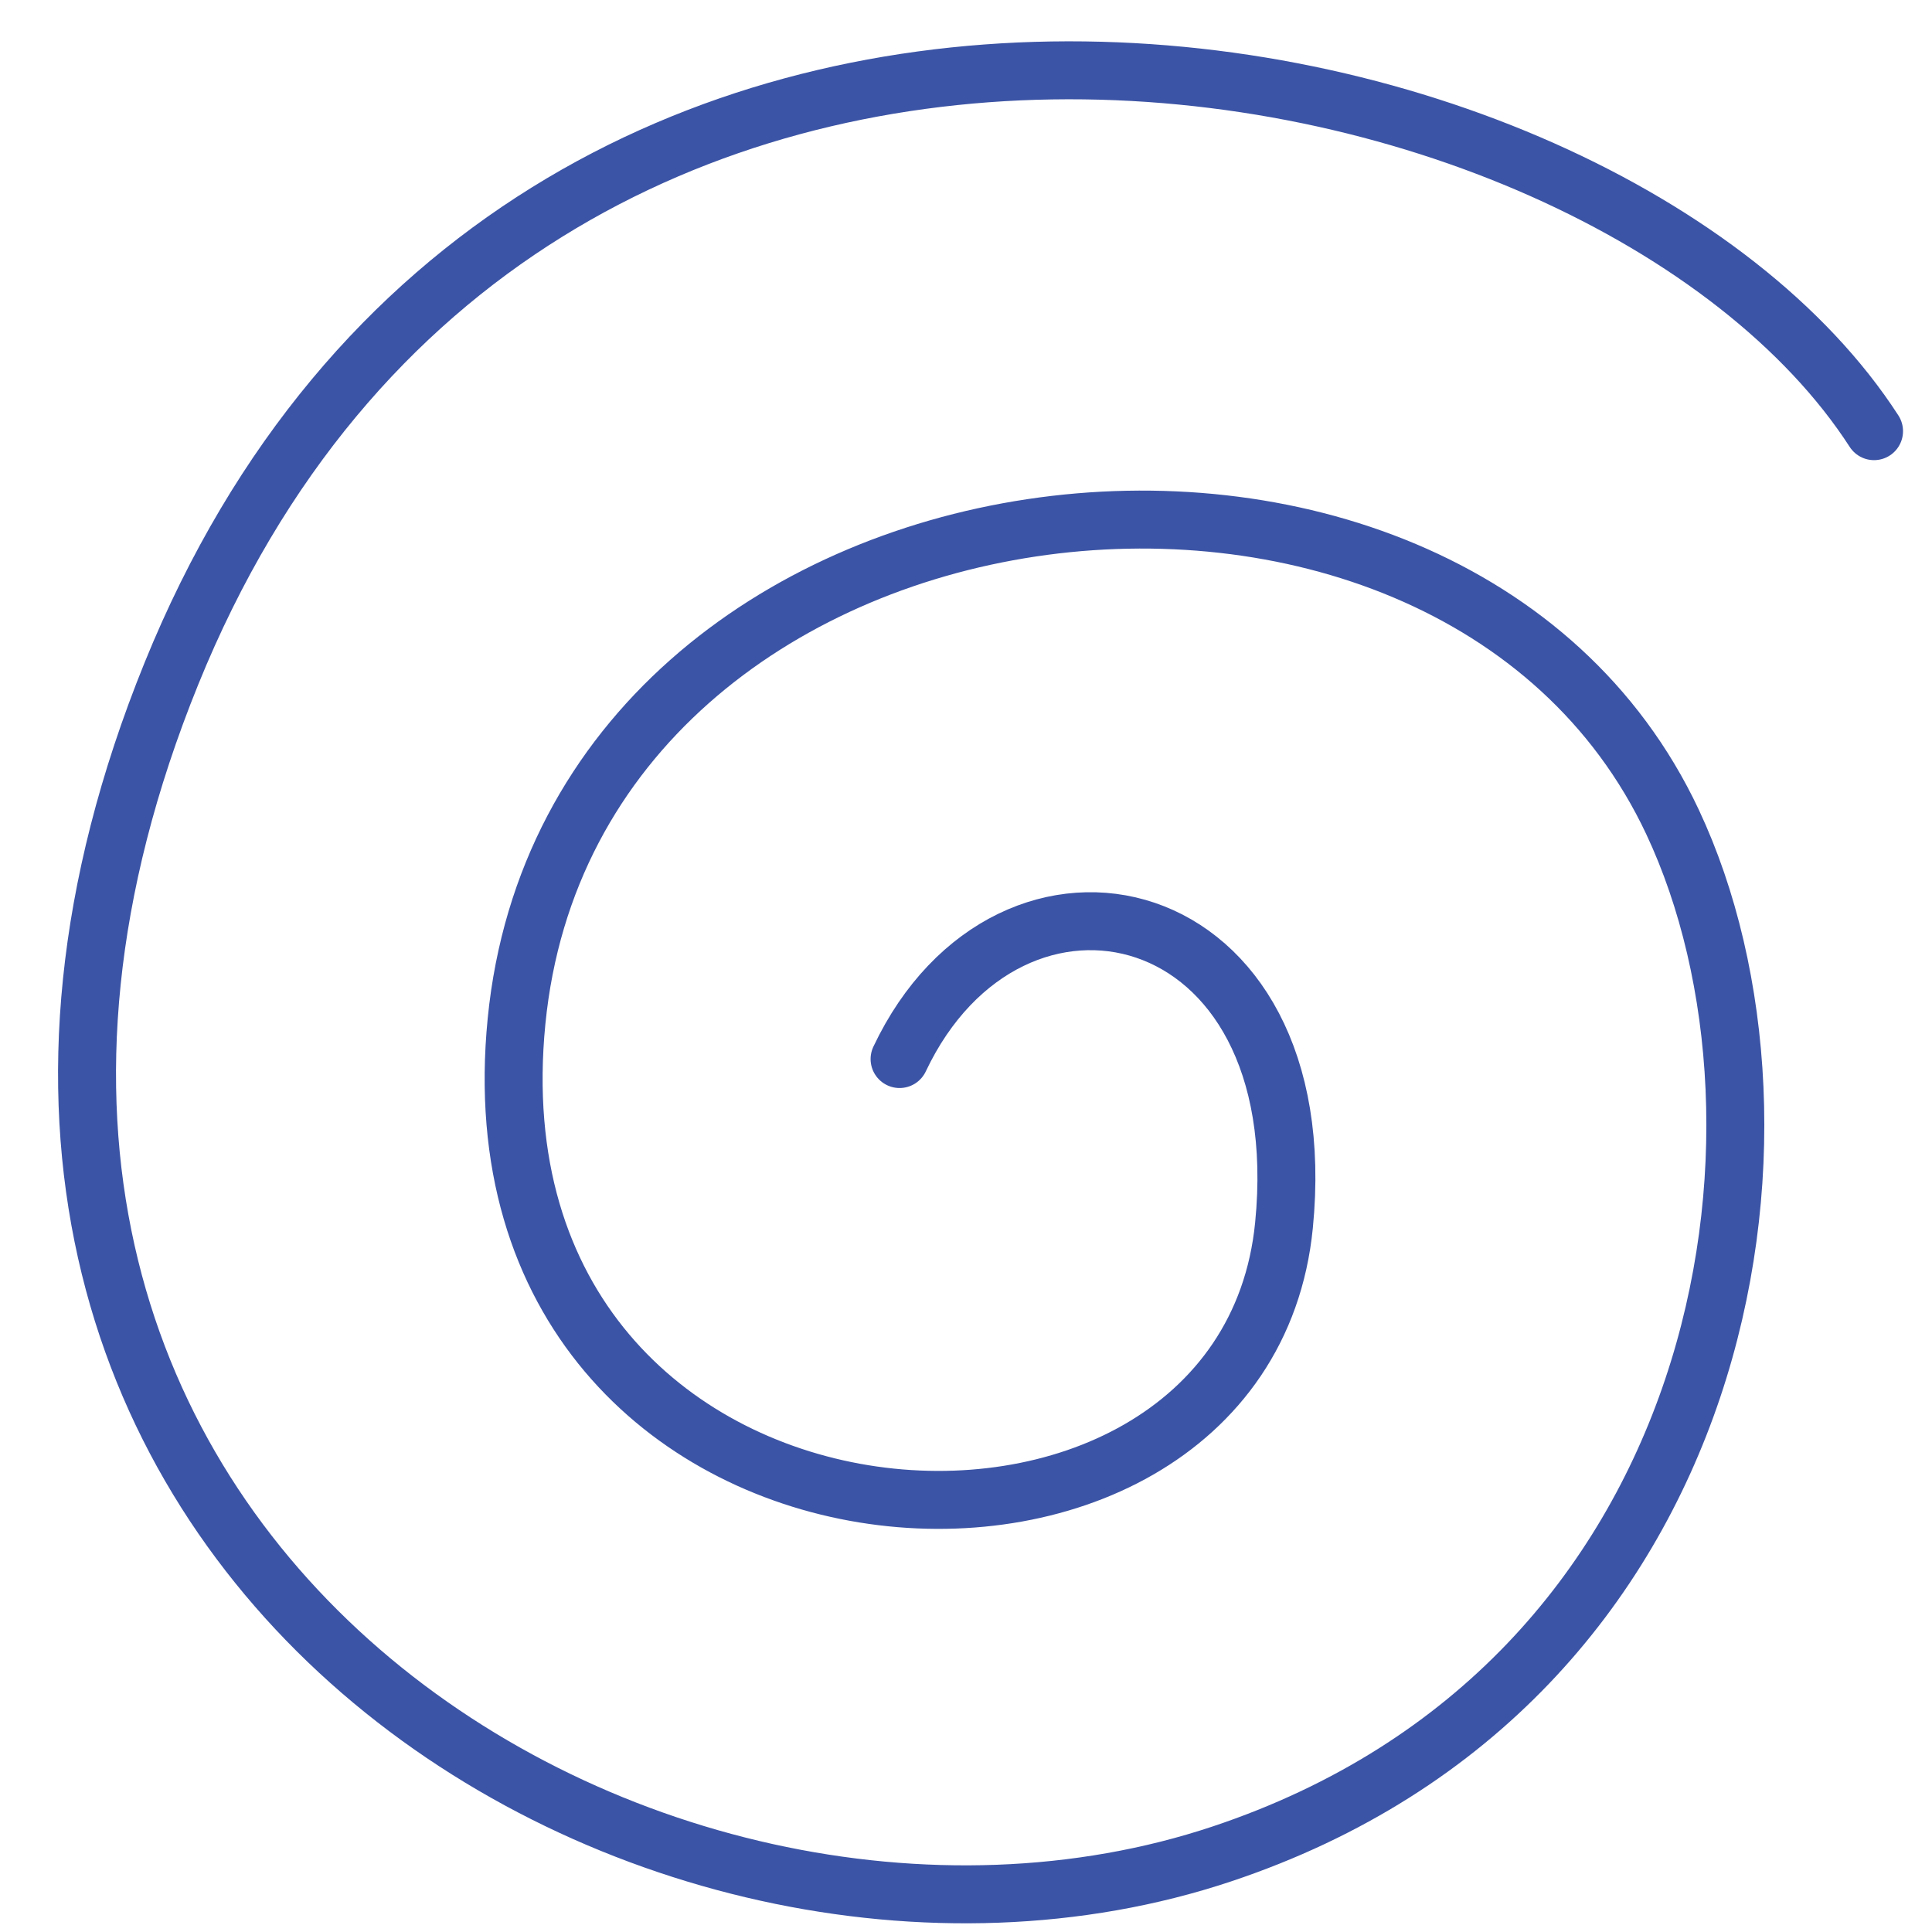 <svg width="100" height="100" viewBox="0 0 100 100" fill="none" xmlns="http://www.w3.org/2000/svg">
<path d="M46.562 54.816C52.277 42.735 68.154 46.253 66.459 63.42C64.329 84.982 23.814 82.443 26.736 52.858C29.659 23.273 74.93 17.786 86.568 42.54C94.001 58.35 89.687 87.138 63.245 95.959C33.583 105.854 -9.373 79.84 8.872 34.865C26.997 -9.815 82.89 0.477 97 22.317" stroke="#3C54A5" stroke-width="3" stroke-linecap="round"/>
</svg>
